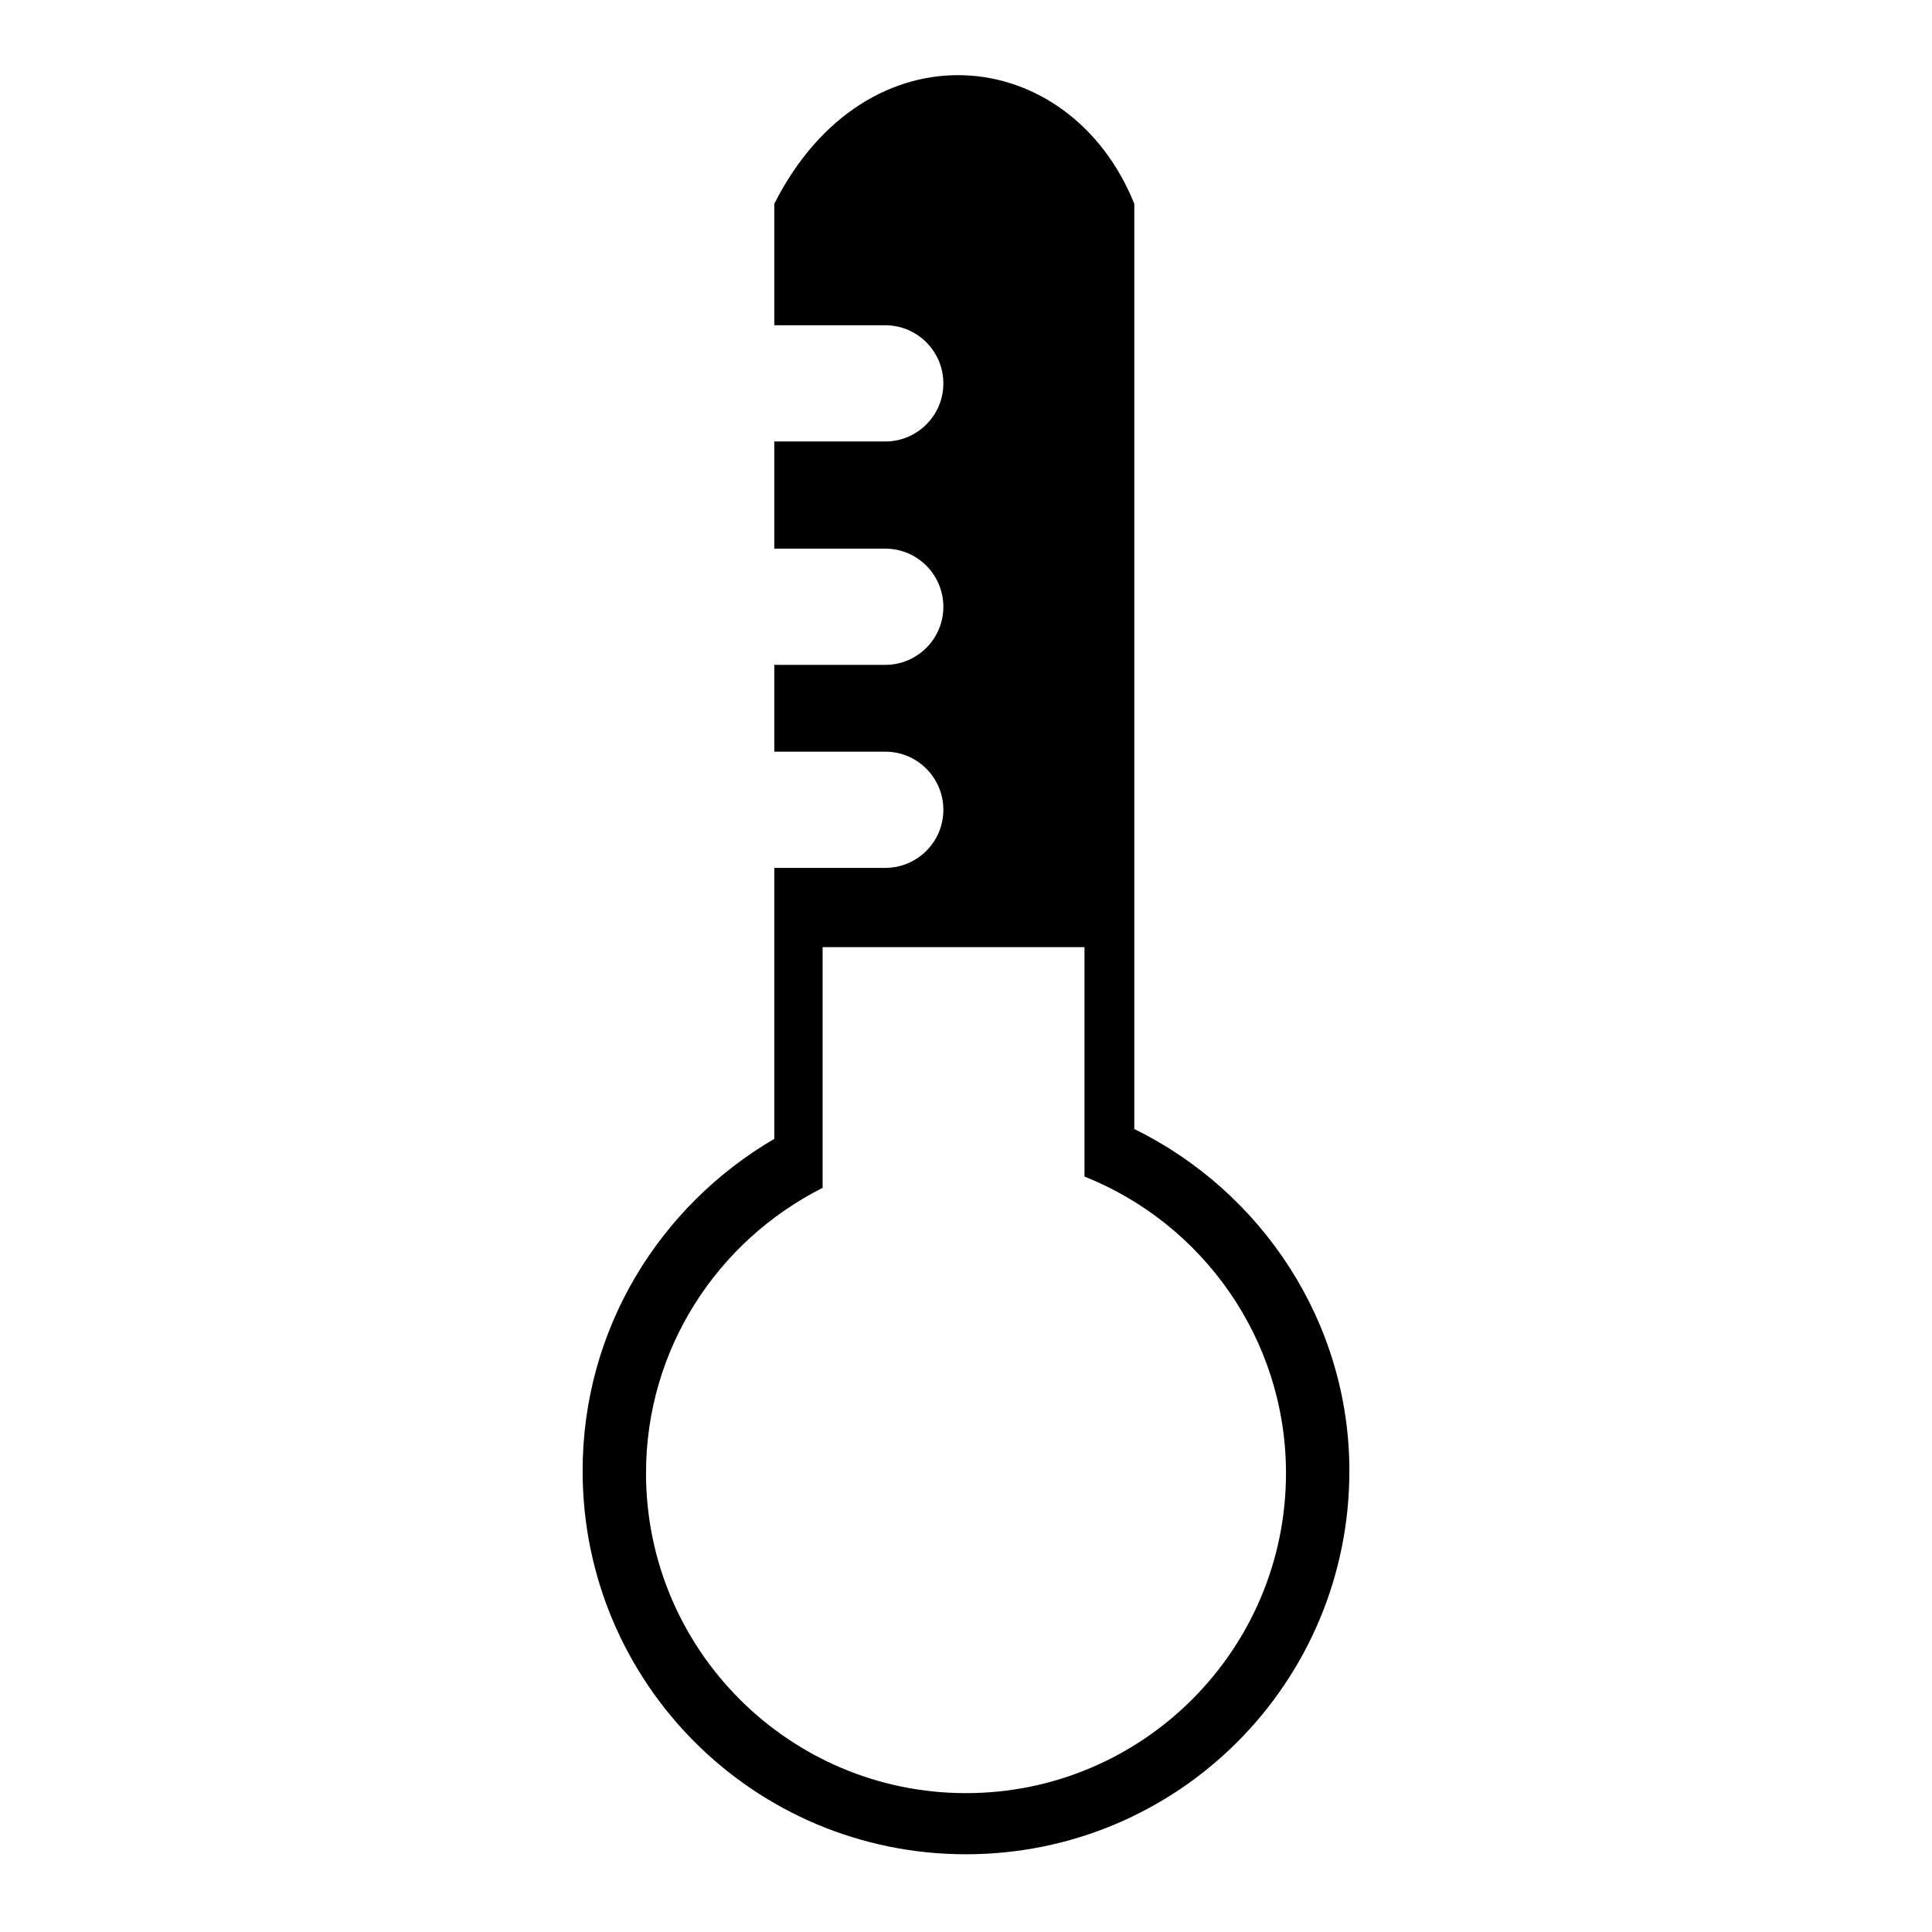 <?xml version="1.0" encoding="utf-8"?>
<!-- Svg Vector Icons : http://www.onlinewebfonts.com/icon -->
<!DOCTYPE svg PUBLIC "-//W3C//DTD SVG 1.1//EN" "http://www.w3.org/Graphics/SVG/1.1/DTD/svg11.dtd">
<svg version="1.1" xmlns="http://www.w3.org/2000/svg" xmlns:xlink="http://www.w3.org/1999/xlink" x="0px" y="0px" viewBox="0 0 256 256" enable-background="new 0 0 256 256" xml:space="preserve">
<g><g><path fill="#000000" d="M150.3,149.6V27c-8.6-21.3-35.5-24.1-47.7,0v16.1h14.7c4.3,0,7.7,3.5,7.7,7.7c0,4.3-3.5,7.7-7.7,7.7h-14.7v14.2h14.7c4.3,0,7.7,3.5,7.7,7.7c0,4.3-3.5,7.7-7.7,7.7h-14.7v11.5h14.7c4.3,0,7.7,3.5,7.7,7.7c0,4.3-3.5,7.7-7.7,7.7h-14.7v35.9c-15.2,8.9-25.4,25.2-25.4,44c0,28.1,22.7,50.8,50.8,50.8s50.8-22.7,50.8-50.8C178.8,175.2,167.2,157.9,150.3,149.6z M128,237.6c-23.4,0-42.4-19-42.4-42.4c0-16.5,9.5-30.8,23.4-37.8v-31.9h34.7v30.4c15.6,6.2,26.7,21.5,26.7,39.3C170.4,218.6,151.4,237.6,128,237.6z"/></g></g>
</svg>